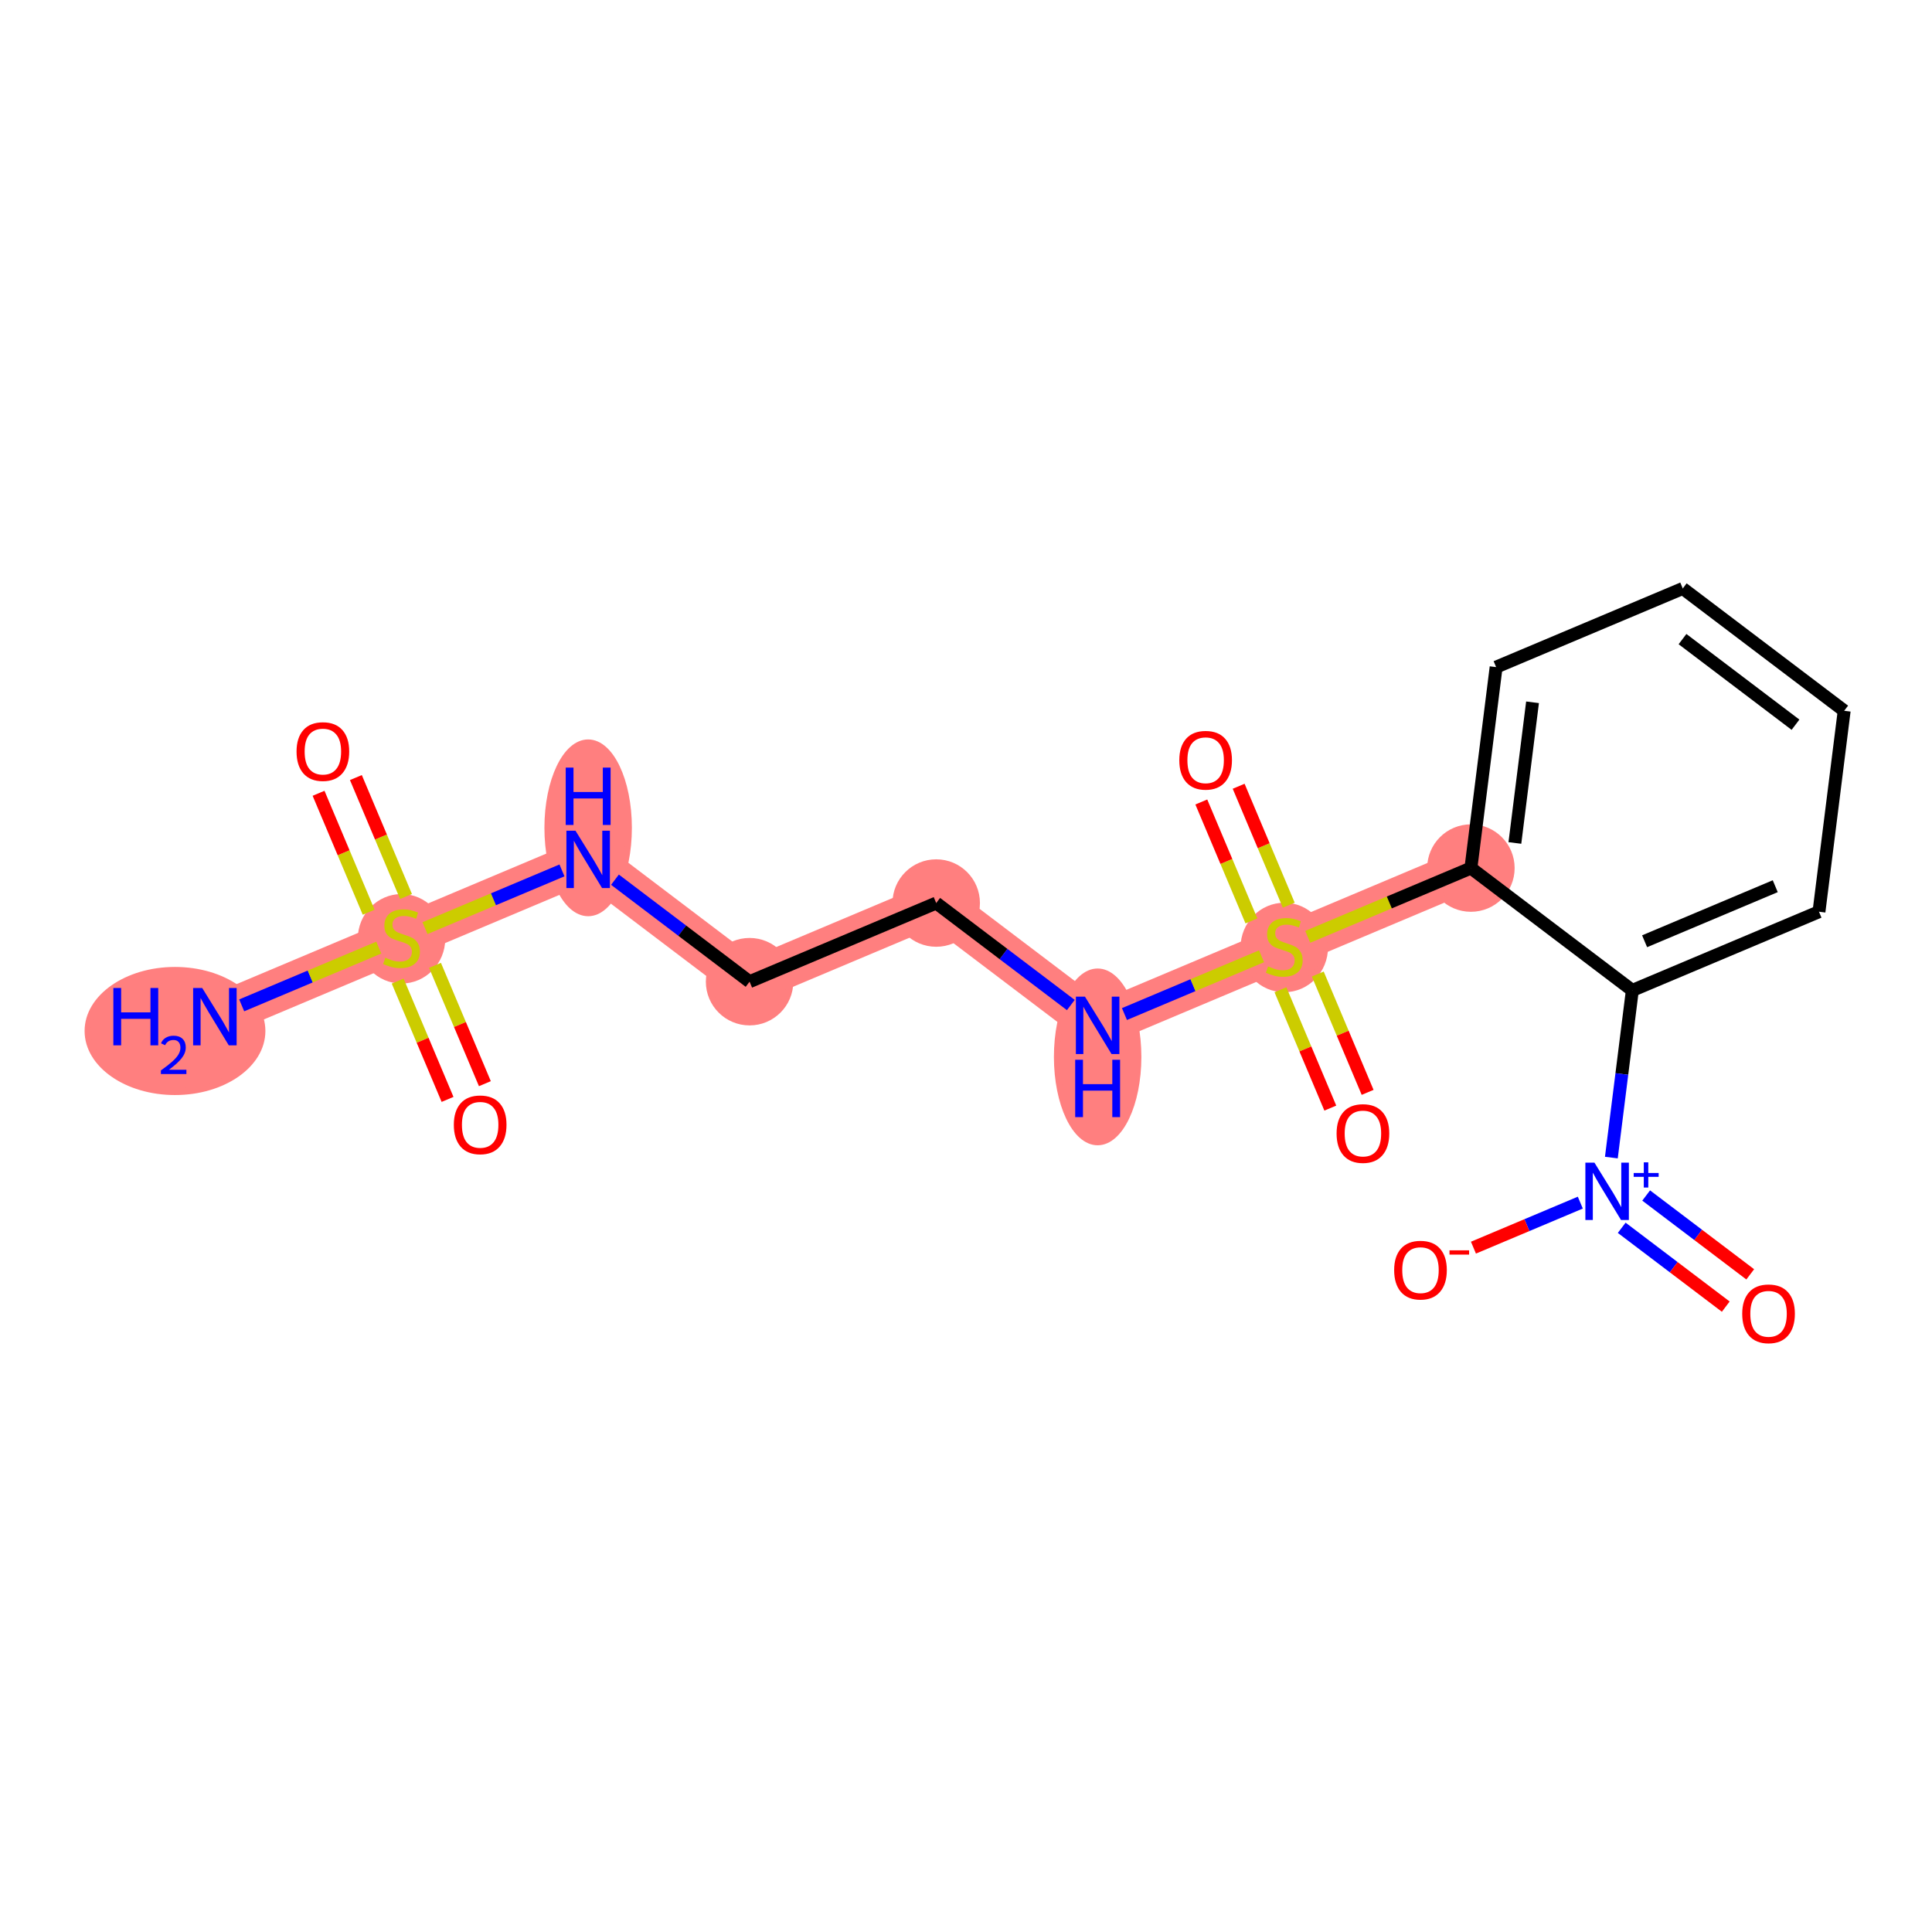 <?xml version='1.0' encoding='iso-8859-1'?>
<svg version='1.1' baseProfile='full'
              xmlns='http://www.w3.org/2000/svg'
                      xmlns:rdkit='http://www.rdkit.org/xml'
                      xmlns:xlink='http://www.w3.org/1999/xlink'
                  xml:space='preserve'
width='300px' height='300px' viewBox='0 0 300 300'>
<!-- END OF HEADER -->
<rect style='opacity:1.0;fill:#FFFFFF;stroke:none' width='300' height='300' x='0' y='0'> </rect>
<rect style='opacity:1.0;fill:#FFFFFF;stroke:none' width='300' height='300' x='0' y='0'> </rect>
<path d='M 33.367,157.866 L 62.348,145.655' style='fill:none;fill-rule:evenodd;stroke:#FF7F7F;stroke-width:6.7px;stroke-linecap:butt;stroke-linejoin:miter;stroke-opacity:1' />
<path d='M 62.348,145.655 L 91.328,133.443' style='fill:none;fill-rule:evenodd;stroke:#FF7F7F;stroke-width:6.7px;stroke-linecap:butt;stroke-linejoin:miter;stroke-opacity:1' />
<path d='M 91.328,133.443 L 116.394,152.435' style='fill:none;fill-rule:evenodd;stroke:#FF7F7F;stroke-width:6.7px;stroke-linecap:butt;stroke-linejoin:miter;stroke-opacity:1' />
<path d='M 116.394,152.435 L 145.375,140.224' style='fill:none;fill-rule:evenodd;stroke:#FF7F7F;stroke-width:6.7px;stroke-linecap:butt;stroke-linejoin:miter;stroke-opacity:1' />
<path d='M 145.375,140.224 L 170.441,159.216' style='fill:none;fill-rule:evenodd;stroke:#FF7F7F;stroke-width:6.7px;stroke-linecap:butt;stroke-linejoin:miter;stroke-opacity:1' />
<path d='M 170.441,159.216 L 199.422,147.004' style='fill:none;fill-rule:evenodd;stroke:#FF7F7F;stroke-width:6.7px;stroke-linecap:butt;stroke-linejoin:miter;stroke-opacity:1' />
<path d='M 199.422,147.004 L 228.402,134.793' style='fill:none;fill-rule:evenodd;stroke:#FF7F7F;stroke-width:6.7px;stroke-linecap:butt;stroke-linejoin:miter;stroke-opacity:1' />
<ellipse cx='27.173' cy='160.093' rx='13.537' ry='9.446'  style='fill:#FF7F7F;fill-rule:evenodd;stroke:#FF7F7F;stroke-width:1.0px;stroke-linecap:butt;stroke-linejoin:miter;stroke-opacity:1' />
<ellipse cx='62.348' cy='145.774' rx='6.29' ry='6.449'  style='fill:#FF7F7F;fill-rule:evenodd;stroke:#FF7F7F;stroke-width:1.0px;stroke-linecap:butt;stroke-linejoin:miter;stroke-opacity:1' />
<ellipse cx='91.328' cy='128.545' rx='6.29' ry='13.225'  style='fill:#FF7F7F;fill-rule:evenodd;stroke:#FF7F7F;stroke-width:1.0px;stroke-linecap:butt;stroke-linejoin:miter;stroke-opacity:1' />
<ellipse cx='116.394' cy='152.435' rx='6.29' ry='6.29'  style='fill:#FF7F7F;fill-rule:evenodd;stroke:#FF7F7F;stroke-width:1.0px;stroke-linecap:butt;stroke-linejoin:miter;stroke-opacity:1' />
<ellipse cx='145.375' cy='140.224' rx='6.29' ry='6.29'  style='fill:#FF7F7F;fill-rule:evenodd;stroke:#FF7F7F;stroke-width:1.0px;stroke-linecap:butt;stroke-linejoin:miter;stroke-opacity:1' />
<ellipse cx='170.441' cy='164.114' rx='6.29' ry='13.225'  style='fill:#FF7F7F;fill-rule:evenodd;stroke:#FF7F7F;stroke-width:1.0px;stroke-linecap:butt;stroke-linejoin:miter;stroke-opacity:1' />
<ellipse cx='199.422' cy='147.124' rx='6.29' ry='6.449'  style='fill:#FF7F7F;fill-rule:evenodd;stroke:#FF7F7F;stroke-width:1.0px;stroke-linecap:butt;stroke-linejoin:miter;stroke-opacity:1' />
<ellipse cx='228.402' cy='134.793' rx='6.29' ry='6.29'  style='fill:#FF7F7F;fill-rule:evenodd;stroke:#FF7F7F;stroke-width:1.0px;stroke-linecap:butt;stroke-linejoin:miter;stroke-opacity:1' />
<path class='bond-0 atom-0 atom-1' d='M 37.531,156.112 L 48.175,151.627' style='fill:none;fill-rule:evenodd;stroke:#0000FF;stroke-width:2.0px;stroke-linecap:butt;stroke-linejoin:miter;stroke-opacity:1' />
<path class='bond-0 atom-0 atom-1' d='M 48.175,151.627 L 58.819,147.142' style='fill:none;fill-rule:evenodd;stroke:#CCCC00;stroke-width:2.0px;stroke-linecap:butt;stroke-linejoin:miter;stroke-opacity:1' />
<path class='bond-1 atom-1 atom-2' d='M 61.753,152.342 L 65.624,161.528' style='fill:none;fill-rule:evenodd;stroke:#CCCC00;stroke-width:2.0px;stroke-linecap:butt;stroke-linejoin:miter;stroke-opacity:1' />
<path class='bond-1 atom-1 atom-2' d='M 65.624,161.528 L 69.495,170.715' style='fill:none;fill-rule:evenodd;stroke:#FF0000;stroke-width:2.0px;stroke-linecap:butt;stroke-linejoin:miter;stroke-opacity:1' />
<path class='bond-1 atom-1 atom-2' d='M 67.549,149.899 L 71.42,159.086' style='fill:none;fill-rule:evenodd;stroke:#CCCC00;stroke-width:2.0px;stroke-linecap:butt;stroke-linejoin:miter;stroke-opacity:1' />
<path class='bond-1 atom-1 atom-2' d='M 71.42,159.086 L 75.291,168.273' style='fill:none;fill-rule:evenodd;stroke:#FF0000;stroke-width:2.0px;stroke-linecap:butt;stroke-linejoin:miter;stroke-opacity:1' />
<path class='bond-2 atom-1 atom-3' d='M 63.043,139.207 L 59.153,129.973' style='fill:none;fill-rule:evenodd;stroke:#CCCC00;stroke-width:2.0px;stroke-linecap:butt;stroke-linejoin:miter;stroke-opacity:1' />
<path class='bond-2 atom-1 atom-3' d='M 59.153,129.973 L 55.262,120.739' style='fill:none;fill-rule:evenodd;stroke:#FF0000;stroke-width:2.0px;stroke-linecap:butt;stroke-linejoin:miter;stroke-opacity:1' />
<path class='bond-2 atom-1 atom-3' d='M 57.247,141.649 L 53.356,132.415' style='fill:none;fill-rule:evenodd;stroke:#CCCC00;stroke-width:2.0px;stroke-linecap:butt;stroke-linejoin:miter;stroke-opacity:1' />
<path class='bond-2 atom-1 atom-3' d='M 53.356,132.415 L 49.465,123.181' style='fill:none;fill-rule:evenodd;stroke:#FF0000;stroke-width:2.0px;stroke-linecap:butt;stroke-linejoin:miter;stroke-opacity:1' />
<path class='bond-3 atom-1 atom-4' d='M 65.99,144.12 L 76.626,139.638' style='fill:none;fill-rule:evenodd;stroke:#CCCC00;stroke-width:2.0px;stroke-linecap:butt;stroke-linejoin:miter;stroke-opacity:1' />
<path class='bond-3 atom-1 atom-4' d='M 76.626,139.638 L 87.263,135.156' style='fill:none;fill-rule:evenodd;stroke:#0000FF;stroke-width:2.0px;stroke-linecap:butt;stroke-linejoin:miter;stroke-opacity:1' />
<path class='bond-4 atom-4 atom-5' d='M 95.492,136.598 L 105.943,144.517' style='fill:none;fill-rule:evenodd;stroke:#0000FF;stroke-width:2.0px;stroke-linecap:butt;stroke-linejoin:miter;stroke-opacity:1' />
<path class='bond-4 atom-4 atom-5' d='M 105.943,144.517 L 116.394,152.435' style='fill:none;fill-rule:evenodd;stroke:#000000;stroke-width:2.0px;stroke-linecap:butt;stroke-linejoin:miter;stroke-opacity:1' />
<path class='bond-5 atom-5 atom-6' d='M 116.394,152.435 L 145.375,140.224' style='fill:none;fill-rule:evenodd;stroke:#000000;stroke-width:2.0px;stroke-linecap:butt;stroke-linejoin:miter;stroke-opacity:1' />
<path class='bond-6 atom-6 atom-7' d='M 145.375,140.224 L 155.826,148.142' style='fill:none;fill-rule:evenodd;stroke:#000000;stroke-width:2.0px;stroke-linecap:butt;stroke-linejoin:miter;stroke-opacity:1' />
<path class='bond-6 atom-6 atom-7' d='M 155.826,148.142 L 166.277,156.061' style='fill:none;fill-rule:evenodd;stroke:#0000FF;stroke-width:2.0px;stroke-linecap:butt;stroke-linejoin:miter;stroke-opacity:1' />
<path class='bond-7 atom-7 atom-8' d='M 174.605,157.461 L 185.249,152.976' style='fill:none;fill-rule:evenodd;stroke:#0000FF;stroke-width:2.0px;stroke-linecap:butt;stroke-linejoin:miter;stroke-opacity:1' />
<path class='bond-7 atom-7 atom-8' d='M 185.249,152.976 L 195.893,148.491' style='fill:none;fill-rule:evenodd;stroke:#CCCC00;stroke-width:2.0px;stroke-linecap:butt;stroke-linejoin:miter;stroke-opacity:1' />
<path class='bond-8 atom-8 atom-9' d='M 200.117,140.556 L 196.226,131.323' style='fill:none;fill-rule:evenodd;stroke:#CCCC00;stroke-width:2.0px;stroke-linecap:butt;stroke-linejoin:miter;stroke-opacity:1' />
<path class='bond-8 atom-8 atom-9' d='M 196.226,131.323 L 192.336,122.089' style='fill:none;fill-rule:evenodd;stroke:#FF0000;stroke-width:2.0px;stroke-linecap:butt;stroke-linejoin:miter;stroke-opacity:1' />
<path class='bond-8 atom-8 atom-9' d='M 194.321,142.999 L 190.43,133.765' style='fill:none;fill-rule:evenodd;stroke:#CCCC00;stroke-width:2.0px;stroke-linecap:butt;stroke-linejoin:miter;stroke-opacity:1' />
<path class='bond-8 atom-8 atom-9' d='M 190.43,133.765 L 186.539,124.531' style='fill:none;fill-rule:evenodd;stroke:#FF0000;stroke-width:2.0px;stroke-linecap:butt;stroke-linejoin:miter;stroke-opacity:1' />
<path class='bond-9 atom-8 atom-10' d='M 198.827,153.691 L 202.698,162.878' style='fill:none;fill-rule:evenodd;stroke:#CCCC00;stroke-width:2.0px;stroke-linecap:butt;stroke-linejoin:miter;stroke-opacity:1' />
<path class='bond-9 atom-8 atom-10' d='M 202.698,162.878 L 206.569,172.065' style='fill:none;fill-rule:evenodd;stroke:#FF0000;stroke-width:2.0px;stroke-linecap:butt;stroke-linejoin:miter;stroke-opacity:1' />
<path class='bond-9 atom-8 atom-10' d='M 204.623,151.249 L 208.494,160.436' style='fill:none;fill-rule:evenodd;stroke:#CCCC00;stroke-width:2.0px;stroke-linecap:butt;stroke-linejoin:miter;stroke-opacity:1' />
<path class='bond-9 atom-8 atom-10' d='M 208.494,160.436 L 212.365,169.622' style='fill:none;fill-rule:evenodd;stroke:#FF0000;stroke-width:2.0px;stroke-linecap:butt;stroke-linejoin:miter;stroke-opacity:1' />
<path class='bond-10 atom-8 atom-11' d='M 203.063,145.47 L 215.733,140.131' style='fill:none;fill-rule:evenodd;stroke:#CCCC00;stroke-width:2.0px;stroke-linecap:butt;stroke-linejoin:miter;stroke-opacity:1' />
<path class='bond-10 atom-8 atom-11' d='M 215.733,140.131 L 228.402,134.793' style='fill:none;fill-rule:evenodd;stroke:#000000;stroke-width:2.0px;stroke-linecap:butt;stroke-linejoin:miter;stroke-opacity:1' />
<path class='bond-11 atom-11 atom-12' d='M 228.402,134.793 L 232.317,103.589' style='fill:none;fill-rule:evenodd;stroke:#000000;stroke-width:2.0px;stroke-linecap:butt;stroke-linejoin:miter;stroke-opacity:1' />
<path class='bond-11 atom-11 atom-12' d='M 235.23,130.895 L 237.971,109.052' style='fill:none;fill-rule:evenodd;stroke:#000000;stroke-width:2.0px;stroke-linecap:butt;stroke-linejoin:miter;stroke-opacity:1' />
<path class='bond-19 atom-16 atom-11' d='M 253.468,153.785 L 228.402,134.793' style='fill:none;fill-rule:evenodd;stroke:#000000;stroke-width:2.0px;stroke-linecap:butt;stroke-linejoin:miter;stroke-opacity:1' />
<path class='bond-12 atom-12 atom-13' d='M 232.317,103.589 L 261.298,91.377' style='fill:none;fill-rule:evenodd;stroke:#000000;stroke-width:2.0px;stroke-linecap:butt;stroke-linejoin:miter;stroke-opacity:1' />
<path class='bond-13 atom-13 atom-14' d='M 261.298,91.377 L 286.364,110.369' style='fill:none;fill-rule:evenodd;stroke:#000000;stroke-width:2.0px;stroke-linecap:butt;stroke-linejoin:miter;stroke-opacity:1' />
<path class='bond-13 atom-13 atom-14' d='M 261.259,99.239 L 278.805,112.534' style='fill:none;fill-rule:evenodd;stroke:#000000;stroke-width:2.0px;stroke-linecap:butt;stroke-linejoin:miter;stroke-opacity:1' />
<path class='bond-14 atom-14 atom-15' d='M 286.364,110.369 L 282.449,141.573' style='fill:none;fill-rule:evenodd;stroke:#000000;stroke-width:2.0px;stroke-linecap:butt;stroke-linejoin:miter;stroke-opacity:1' />
<path class='bond-15 atom-15 atom-16' d='M 282.449,141.573 L 253.468,153.785' style='fill:none;fill-rule:evenodd;stroke:#000000;stroke-width:2.0px;stroke-linecap:butt;stroke-linejoin:miter;stroke-opacity:1' />
<path class='bond-15 atom-15 atom-16' d='M 275.659,137.609 L 255.373,146.157' style='fill:none;fill-rule:evenodd;stroke:#000000;stroke-width:2.0px;stroke-linecap:butt;stroke-linejoin:miter;stroke-opacity:1' />
<path class='bond-16 atom-16 atom-17' d='M 253.468,153.785 L 251.839,166.767' style='fill:none;fill-rule:evenodd;stroke:#000000;stroke-width:2.0px;stroke-linecap:butt;stroke-linejoin:miter;stroke-opacity:1' />
<path class='bond-16 atom-16 atom-17' d='M 251.839,166.767 L 250.211,179.749' style='fill:none;fill-rule:evenodd;stroke:#0000FF;stroke-width:2.0px;stroke-linecap:butt;stroke-linejoin:miter;stroke-opacity:1' />
<path class='bond-17 atom-17 atom-18' d='M 251.818,190.65 L 259.897,196.772' style='fill:none;fill-rule:evenodd;stroke:#0000FF;stroke-width:2.0px;stroke-linecap:butt;stroke-linejoin:miter;stroke-opacity:1' />
<path class='bond-17 atom-17 atom-18' d='M 259.897,196.772 L 267.976,202.893' style='fill:none;fill-rule:evenodd;stroke:#FF0000;stroke-width:2.0px;stroke-linecap:butt;stroke-linejoin:miter;stroke-opacity:1' />
<path class='bond-17 atom-17 atom-18' d='M 255.616,185.637 L 263.696,191.758' style='fill:none;fill-rule:evenodd;stroke:#0000FF;stroke-width:2.0px;stroke-linecap:butt;stroke-linejoin:miter;stroke-opacity:1' />
<path class='bond-17 atom-17 atom-18' d='M 263.696,191.758 L 271.775,197.88' style='fill:none;fill-rule:evenodd;stroke:#FF0000;stroke-width:2.0px;stroke-linecap:butt;stroke-linejoin:miter;stroke-opacity:1' />
<path class='bond-18 atom-17 atom-19' d='M 245.39,186.743 L 237.093,190.239' style='fill:none;fill-rule:evenodd;stroke:#0000FF;stroke-width:2.0px;stroke-linecap:butt;stroke-linejoin:miter;stroke-opacity:1' />
<path class='bond-18 atom-17 atom-19' d='M 237.093,190.239 L 228.796,193.735' style='fill:none;fill-rule:evenodd;stroke:#FF0000;stroke-width:2.0px;stroke-linecap:butt;stroke-linejoin:miter;stroke-opacity:1' />
<path  class='atom-0' d='M 17.601 153.413
L 18.809 153.413
L 18.809 157.2
L 23.363 157.2
L 23.363 153.413
L 24.57 153.413
L 24.57 162.319
L 23.363 162.319
L 23.363 158.206
L 18.809 158.206
L 18.809 162.319
L 17.601 162.319
L 17.601 153.413
' fill='#0000FF'/>
<path  class='atom-0' d='M 25.002 162.007
Q 25.218 161.451, 25.732 161.144
Q 26.247 160.828, 26.961 160.828
Q 27.849 160.828, 28.348 161.31
Q 28.846 161.791, 28.846 162.646
Q 28.846 163.518, 28.198 164.332
Q 27.559 165.145, 26.231 166.108
L 28.945 166.108
L 28.945 166.773
L 24.985 166.773
L 24.985 166.216
Q 26.081 165.436, 26.729 164.855
Q 27.385 164.274, 27.7 163.751
Q 28.016 163.227, 28.016 162.688
Q 28.016 162.123, 27.733 161.808
Q 27.451 161.492, 26.961 161.492
Q 26.488 161.492, 26.172 161.683
Q 25.857 161.874, 25.633 162.298
L 25.002 162.007
' fill='#0000FF'/>
<path  class='atom-0' d='M 31.398 153.413
L 34.317 158.131
Q 34.606 158.596, 35.072 159.439
Q 35.537 160.282, 35.562 160.332
L 35.562 153.413
L 36.745 153.413
L 36.745 162.319
L 35.525 162.319
L 32.392 157.162
Q 32.027 156.558, 31.637 155.866
Q 31.26 155.174, 31.147 154.961
L 31.147 162.319
L 29.989 162.319
L 29.989 153.413
L 31.398 153.413
' fill='#0000FF'/>
<path  class='atom-1' d='M 59.832 148.712
Q 59.932 148.749, 60.348 148.925
Q 60.763 149.102, 61.216 149.215
Q 61.681 149.315, 62.134 149.315
Q 62.977 149.315, 63.467 148.913
Q 63.958 148.498, 63.958 147.781
Q 63.958 147.29, 63.706 146.988
Q 63.467 146.686, 63.09 146.523
Q 62.713 146.359, 62.084 146.171
Q 61.291 145.932, 60.813 145.705
Q 60.348 145.479, 60.008 145.001
Q 59.681 144.523, 59.681 143.718
Q 59.681 142.598, 60.436 141.906
Q 61.203 141.214, 62.713 141.214
Q 63.744 141.214, 64.914 141.705
L 64.625 142.673
Q 63.555 142.233, 62.75 142.233
Q 61.882 142.233, 61.404 142.598
Q 60.926 142.95, 60.939 143.567
Q 60.939 144.045, 61.178 144.334
Q 61.429 144.623, 61.782 144.787
Q 62.147 144.95, 62.75 145.139
Q 63.555 145.391, 64.033 145.642
Q 64.511 145.894, 64.851 146.41
Q 65.203 146.913, 65.203 147.781
Q 65.203 149.013, 64.373 149.68
Q 63.555 150.334, 62.184 150.334
Q 61.392 150.334, 60.788 150.158
Q 60.197 149.995, 59.492 149.705
L 59.832 148.712
' fill='#CCCC00'/>
<path  class='atom-2' d='M 70.471 174.661
Q 70.471 172.522, 71.528 171.327
Q 72.584 170.132, 74.559 170.132
Q 76.534 170.132, 77.591 171.327
Q 78.648 172.522, 78.648 174.661
Q 78.648 176.824, 77.578 178.057
Q 76.509 179.277, 74.559 179.277
Q 72.597 179.277, 71.528 178.057
Q 70.471 176.837, 70.471 174.661
M 74.559 178.271
Q 75.918 178.271, 76.648 177.365
Q 77.39 176.447, 77.39 174.661
Q 77.39 172.912, 76.648 172.032
Q 75.918 171.138, 74.559 171.138
Q 73.201 171.138, 72.459 172.019
Q 71.729 172.899, 71.729 174.661
Q 71.729 176.459, 72.459 177.365
Q 73.201 178.271, 74.559 178.271
' fill='#FF0000'/>
<path  class='atom-3' d='M 46.048 116.699
Q 46.048 114.561, 47.105 113.366
Q 48.161 112.171, 50.136 112.171
Q 52.111 112.171, 53.168 113.366
Q 54.224 114.561, 54.224 116.699
Q 54.224 118.863, 53.155 120.096
Q 52.086 121.316, 50.136 121.316
Q 48.174 121.316, 47.105 120.096
Q 46.048 118.875, 46.048 116.699
M 50.136 120.31
Q 51.495 120.31, 52.224 119.404
Q 52.967 118.486, 52.967 116.699
Q 52.967 114.951, 52.224 114.07
Q 51.495 113.177, 50.136 113.177
Q 48.778 113.177, 48.035 114.058
Q 47.306 114.938, 47.306 116.699
Q 47.306 118.498, 48.035 119.404
Q 48.778 120.31, 50.136 120.31
' fill='#FF0000'/>
<path  class='atom-4' d='M 89.36 128.99
L 92.278 133.707
Q 92.567 134.173, 93.033 135.016
Q 93.498 135.858, 93.523 135.909
L 93.523 128.99
L 94.706 128.99
L 94.706 137.896
L 93.486 137.896
L 90.353 132.739
Q 89.989 132.135, 89.599 131.443
Q 89.221 130.751, 89.108 130.537
L 89.108 137.896
L 87.951 137.896
L 87.951 128.99
L 89.36 128.99
' fill='#0000FF'/>
<path  class='atom-4' d='M 87.844 119.193
L 89.052 119.193
L 89.052 122.98
L 93.605 122.98
L 93.605 119.193
L 94.813 119.193
L 94.813 128.099
L 93.605 128.099
L 93.605 123.986
L 89.052 123.986
L 89.052 128.099
L 87.844 128.099
L 87.844 119.193
' fill='#0000FF'/>
<path  class='atom-7' d='M 168.472 154.763
L 171.391 159.48
Q 171.68 159.946, 172.145 160.788
Q 172.611 161.631, 172.636 161.681
L 172.636 154.763
L 173.818 154.763
L 173.818 163.669
L 172.598 163.669
L 169.466 158.511
Q 169.101 157.908, 168.711 157.216
Q 168.334 156.524, 168.221 156.31
L 168.221 163.669
L 167.063 163.669
L 167.063 154.763
L 168.472 154.763
' fill='#0000FF'/>
<path  class='atom-7' d='M 166.956 164.56
L 168.164 164.56
L 168.164 168.346
L 172.718 168.346
L 172.718 164.56
L 173.925 164.56
L 173.925 173.466
L 172.718 173.466
L 172.718 169.352
L 168.164 169.352
L 168.164 173.466
L 166.956 173.466
L 166.956 164.56
' fill='#0000FF'/>
<path  class='atom-8' d='M 196.906 150.061
Q 197.006 150.099, 197.421 150.275
Q 197.837 150.451, 198.289 150.564
Q 198.755 150.665, 199.208 150.665
Q 200.051 150.665, 200.541 150.262
Q 201.032 149.847, 201.032 149.13
Q 201.032 148.64, 200.78 148.338
Q 200.541 148.036, 200.164 147.872
Q 199.786 147.709, 199.157 147.52
Q 198.365 147.281, 197.887 147.055
Q 197.421 146.828, 197.082 146.35
Q 196.755 145.872, 196.755 145.067
Q 196.755 143.948, 197.51 143.256
Q 198.277 142.564, 199.786 142.564
Q 200.818 142.564, 201.988 143.054
L 201.698 144.023
Q 200.629 143.583, 199.824 143.583
Q 198.956 143.583, 198.478 143.948
Q 198 144.3, 198.013 144.916
Q 198.013 145.394, 198.252 145.683
Q 198.503 145.973, 198.856 146.136
Q 199.22 146.3, 199.824 146.489
Q 200.629 146.74, 201.107 146.992
Q 201.585 147.243, 201.925 147.759
Q 202.277 148.262, 202.277 149.13
Q 202.277 150.363, 201.447 151.03
Q 200.629 151.684, 199.258 151.684
Q 198.466 151.684, 197.862 151.508
Q 197.271 151.344, 196.566 151.055
L 196.906 150.061
' fill='#CCCC00'/>
<path  class='atom-9' d='M 183.122 118.049
Q 183.122 115.91, 184.178 114.715
Q 185.235 113.52, 187.21 113.52
Q 189.185 113.52, 190.242 114.715
Q 191.298 115.91, 191.298 118.049
Q 191.298 120.212, 190.229 121.445
Q 189.16 122.665, 187.21 122.665
Q 185.248 122.665, 184.178 121.445
Q 183.122 120.225, 183.122 118.049
M 187.21 121.659
Q 188.569 121.659, 189.298 120.753
Q 190.04 119.835, 190.04 118.049
Q 190.04 116.3, 189.298 115.42
Q 188.569 114.527, 187.21 114.527
Q 185.851 114.527, 185.109 115.407
Q 184.38 116.288, 184.38 118.049
Q 184.38 119.848, 185.109 120.753
Q 185.851 121.659, 187.21 121.659
' fill='#FF0000'/>
<path  class='atom-10' d='M 207.545 176.01
Q 207.545 173.872, 208.602 172.677
Q 209.658 171.482, 211.633 171.482
Q 213.608 171.482, 214.665 172.677
Q 215.722 173.872, 215.722 176.01
Q 215.722 178.174, 214.652 179.407
Q 213.583 180.627, 211.633 180.627
Q 209.671 180.627, 208.602 179.407
Q 207.545 178.186, 207.545 176.01
M 211.633 179.62
Q 212.992 179.62, 213.721 178.715
Q 214.464 177.796, 214.464 176.01
Q 214.464 174.262, 213.721 173.381
Q 212.992 172.488, 211.633 172.488
Q 210.275 172.488, 209.532 173.368
Q 208.803 174.249, 208.803 176.01
Q 208.803 177.809, 209.532 178.715
Q 210.275 179.62, 211.633 179.62
' fill='#FF0000'/>
<path  class='atom-17' d='M 247.585 180.536
L 250.503 185.253
Q 250.792 185.718, 251.258 186.561
Q 251.723 187.404, 251.749 187.454
L 251.749 180.536
L 252.931 180.536
L 252.931 189.442
L 251.711 189.442
L 248.579 184.284
Q 248.214 183.68, 247.824 182.989
Q 247.446 182.297, 247.333 182.083
L 247.333 189.442
L 246.176 189.442
L 246.176 180.536
L 247.585 180.536
' fill='#0000FF'/>
<path  class='atom-17' d='M 253.678 182.141
L 255.247 182.141
L 255.247 180.489
L 255.945 180.489
L 255.945 182.141
L 257.555 182.141
L 257.555 182.739
L 255.945 182.739
L 255.945 184.399
L 255.247 184.399
L 255.247 182.739
L 253.678 182.739
L 253.678 182.141
' fill='#0000FF'/>
<path  class='atom-18' d='M 270.531 204.006
Q 270.531 201.868, 271.588 200.673
Q 272.644 199.478, 274.619 199.478
Q 276.594 199.478, 277.651 200.673
Q 278.708 201.868, 278.708 204.006
Q 278.708 206.17, 277.638 207.403
Q 276.569 208.623, 274.619 208.623
Q 272.657 208.623, 271.588 207.403
Q 270.531 206.182, 270.531 204.006
M 274.619 207.616
Q 275.978 207.616, 276.707 206.711
Q 277.45 205.792, 277.45 204.006
Q 277.45 202.258, 276.707 201.377
Q 275.978 200.484, 274.619 200.484
Q 273.261 200.484, 272.519 201.364
Q 271.789 202.245, 271.789 204.006
Q 271.789 205.805, 272.519 206.711
Q 273.261 207.616, 274.619 207.616
' fill='#FF0000'/>
<path  class='atom-19' d='M 216.484 197.225
Q 216.484 195.087, 217.541 193.892
Q 218.598 192.697, 220.573 192.697
Q 222.548 192.697, 223.604 193.892
Q 224.661 195.087, 224.661 197.225
Q 224.661 199.389, 223.592 200.622
Q 222.523 201.842, 220.573 201.842
Q 218.61 201.842, 217.541 200.622
Q 216.484 199.402, 216.484 197.225
M 220.573 200.836
Q 221.931 200.836, 222.661 199.93
Q 223.403 199.012, 223.403 197.225
Q 223.403 195.477, 222.661 194.596
Q 221.931 193.703, 220.573 193.703
Q 219.214 193.703, 218.472 194.584
Q 217.742 195.464, 217.742 197.225
Q 217.742 199.024, 218.472 199.93
Q 219.214 200.836, 220.573 200.836
' fill='#FF0000'/>
<path  class='atom-19' d='M 225.076 194.151
L 228.123 194.151
L 228.123 194.815
L 225.076 194.815
L 225.076 194.151
' fill='#FF0000'/>
</svg>

